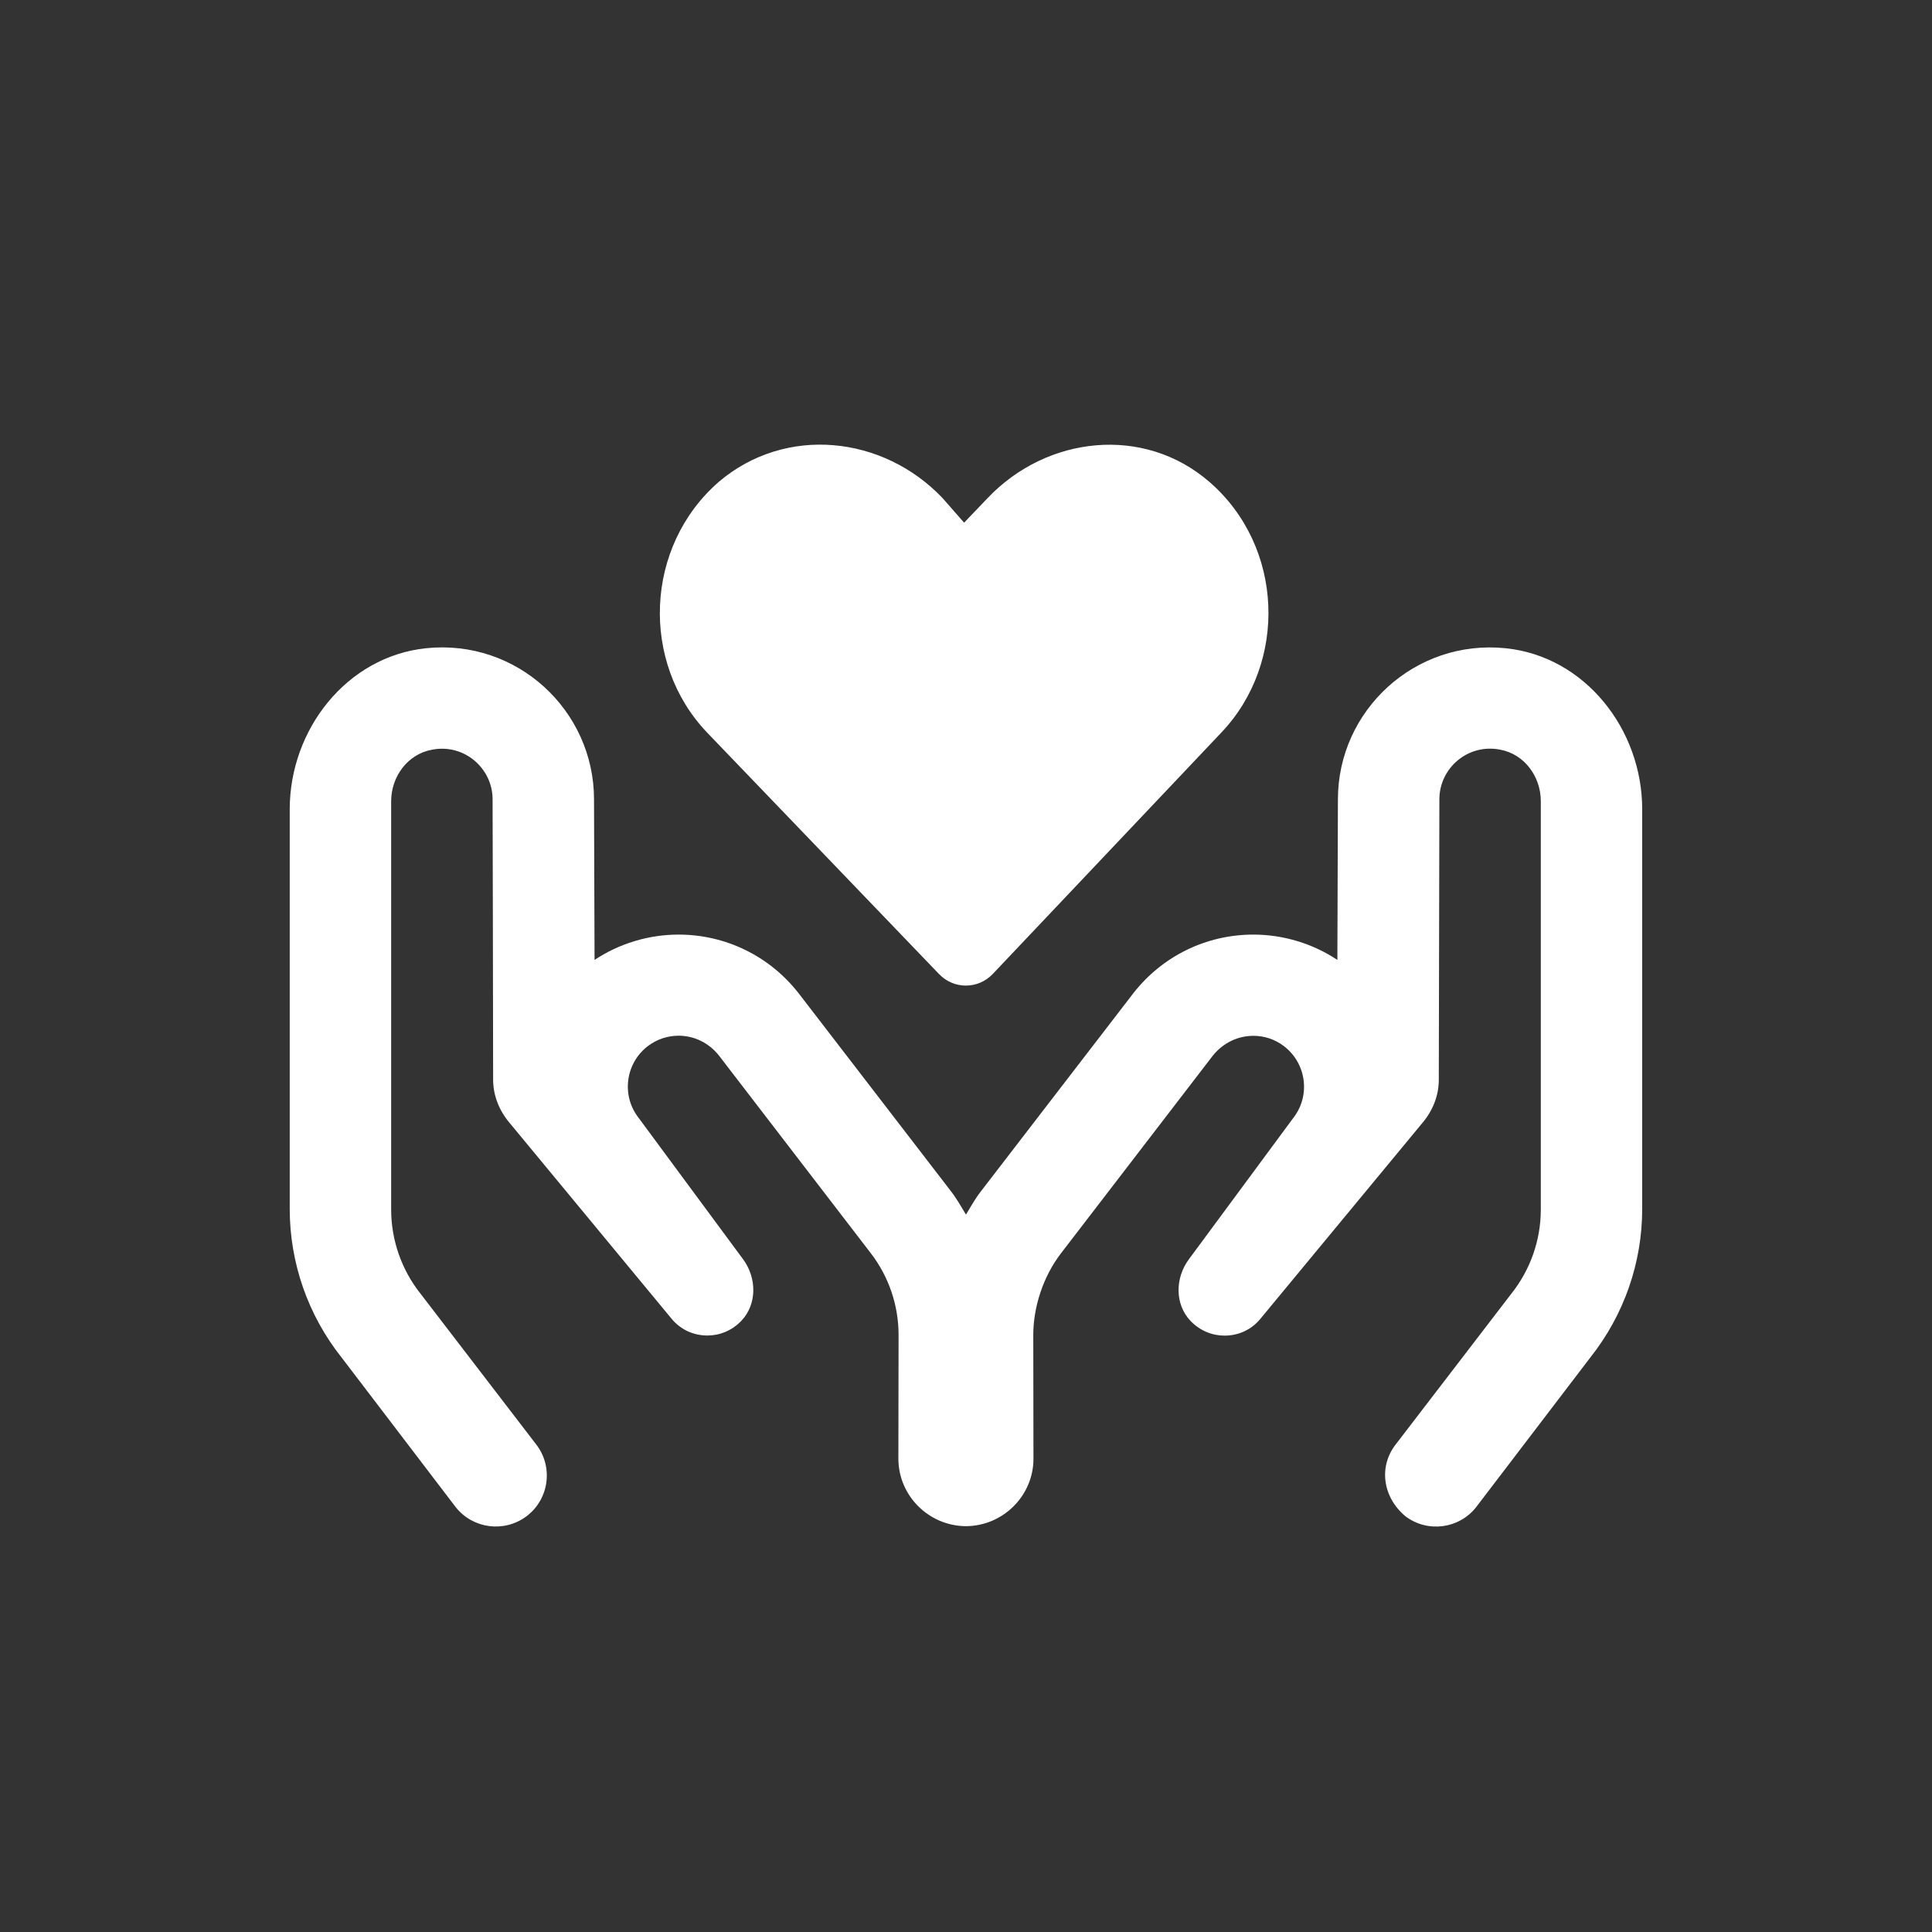 <?xml version="1.0" encoding="UTF-8"?><svg xmlns="http://www.w3.org/2000/svg" id="Calque_1" viewBox="0 0 50 50"><rect x="0" y="0" width="50" height="50" fill="#333333" stroke="none"/><defs><style>.cls-1{fill:none;}.cls-1,.cls-2{stroke-width:0px;}.cls-2{fill:#fff;}</style></defs><rect class="cls-1" width="50" height="50"/><path class="cls-2" d="m42.5,20.945v10.341c0,1.395-.471,2.745-1.34,3.842l-2.96,3.88c-.444.56-1.253.664-1.825.235-.597-.497-.706-1.302-.238-1.882l2.973-3.876c.495-.62.766-1.389.766-2.183v-10.566c0-.635-.421-1.22-1.053-1.335-.834-.164-1.572.478-1.572,1.285,0,0-.011,5.524-.015,7.255,0,.417-.157.807-.431,1.128l-4.184,5.059c-.239.294-.581.438-.93.438-.314,0-.636-.123-.882-.383-.41-.431-.397-1.114-.041-1.593l2.707-3.664c.444-.574.335-1.401-.239-1.846-.238-.185-.519-.273-.799-.273-.394,0-.776.175-1.047.51l-3.93,5.116c-.466.606-.719,1.399-.719,2.116l.005,3.201c0,.961-.789,1.743-1.748,1.747-.959-.005-1.748-.787-1.748-1.747l.005-3.201c0-.765-.252-1.51-.719-2.116l-3.93-5.116c-.266-.335-.649-.513-1.045-.513-.28,0-.56.089-.8.273-.574.444-.684,1.272-.239,1.846l2.707,3.664c.355.477.369,1.162-.041,1.593-.246.26-.567.383-.881.383-.349,0-.69-.144-.93-.438l-4.184-5.059c-.273-.321-.431-.711-.431-1.128,0-1.728-.014-7.252-.014-7.252,0-.804-.738-1.449-1.572-1.283-.629.116-1.053.697-1.053,1.333v10.566c0,.793.27,1.565.765,2.185l2.974,3.876c.466.582.357,1.433-.239,1.88-.574.427-1.381.323-1.826-.234l-2.959-3.88c-.868-1.093-1.34-2.447-1.34-3.843v-10.341c0-2.067,1.476-3.954,3.528-4.169,2.353-.245,4.347,1.608,4.347,3.911l.014,4.156c.636-.424,1.402-.656,2.174-.656,1.223,0,2.365.56,3.117,1.531l3.924,5.1c.15.191.273.41.397.615.123-.205.246-.424.397-.615l3.924-5.1c.752-.971,1.893-1.531,3.117-1.531.772,0,1.538.232,2.174.656l.014-4.156c0-2.302,1.996-4.155,4.348-3.91,2.051.214,3.527,2.101,3.527,4.168Zm-24.201-1.987c-1.73-1.812-1.62-4.817.308-6.492,1.728-1.463,4.244-1.196,5.786.424l.558.637.608-.636c1.539-1.62,4.048-1.885,5.737-.422,1.935,1.674,2.034,4.68.311,6.491l-5.913,6.245c-.383.403-1.012.403-1.395,0l-6-6.247Z"/></svg>